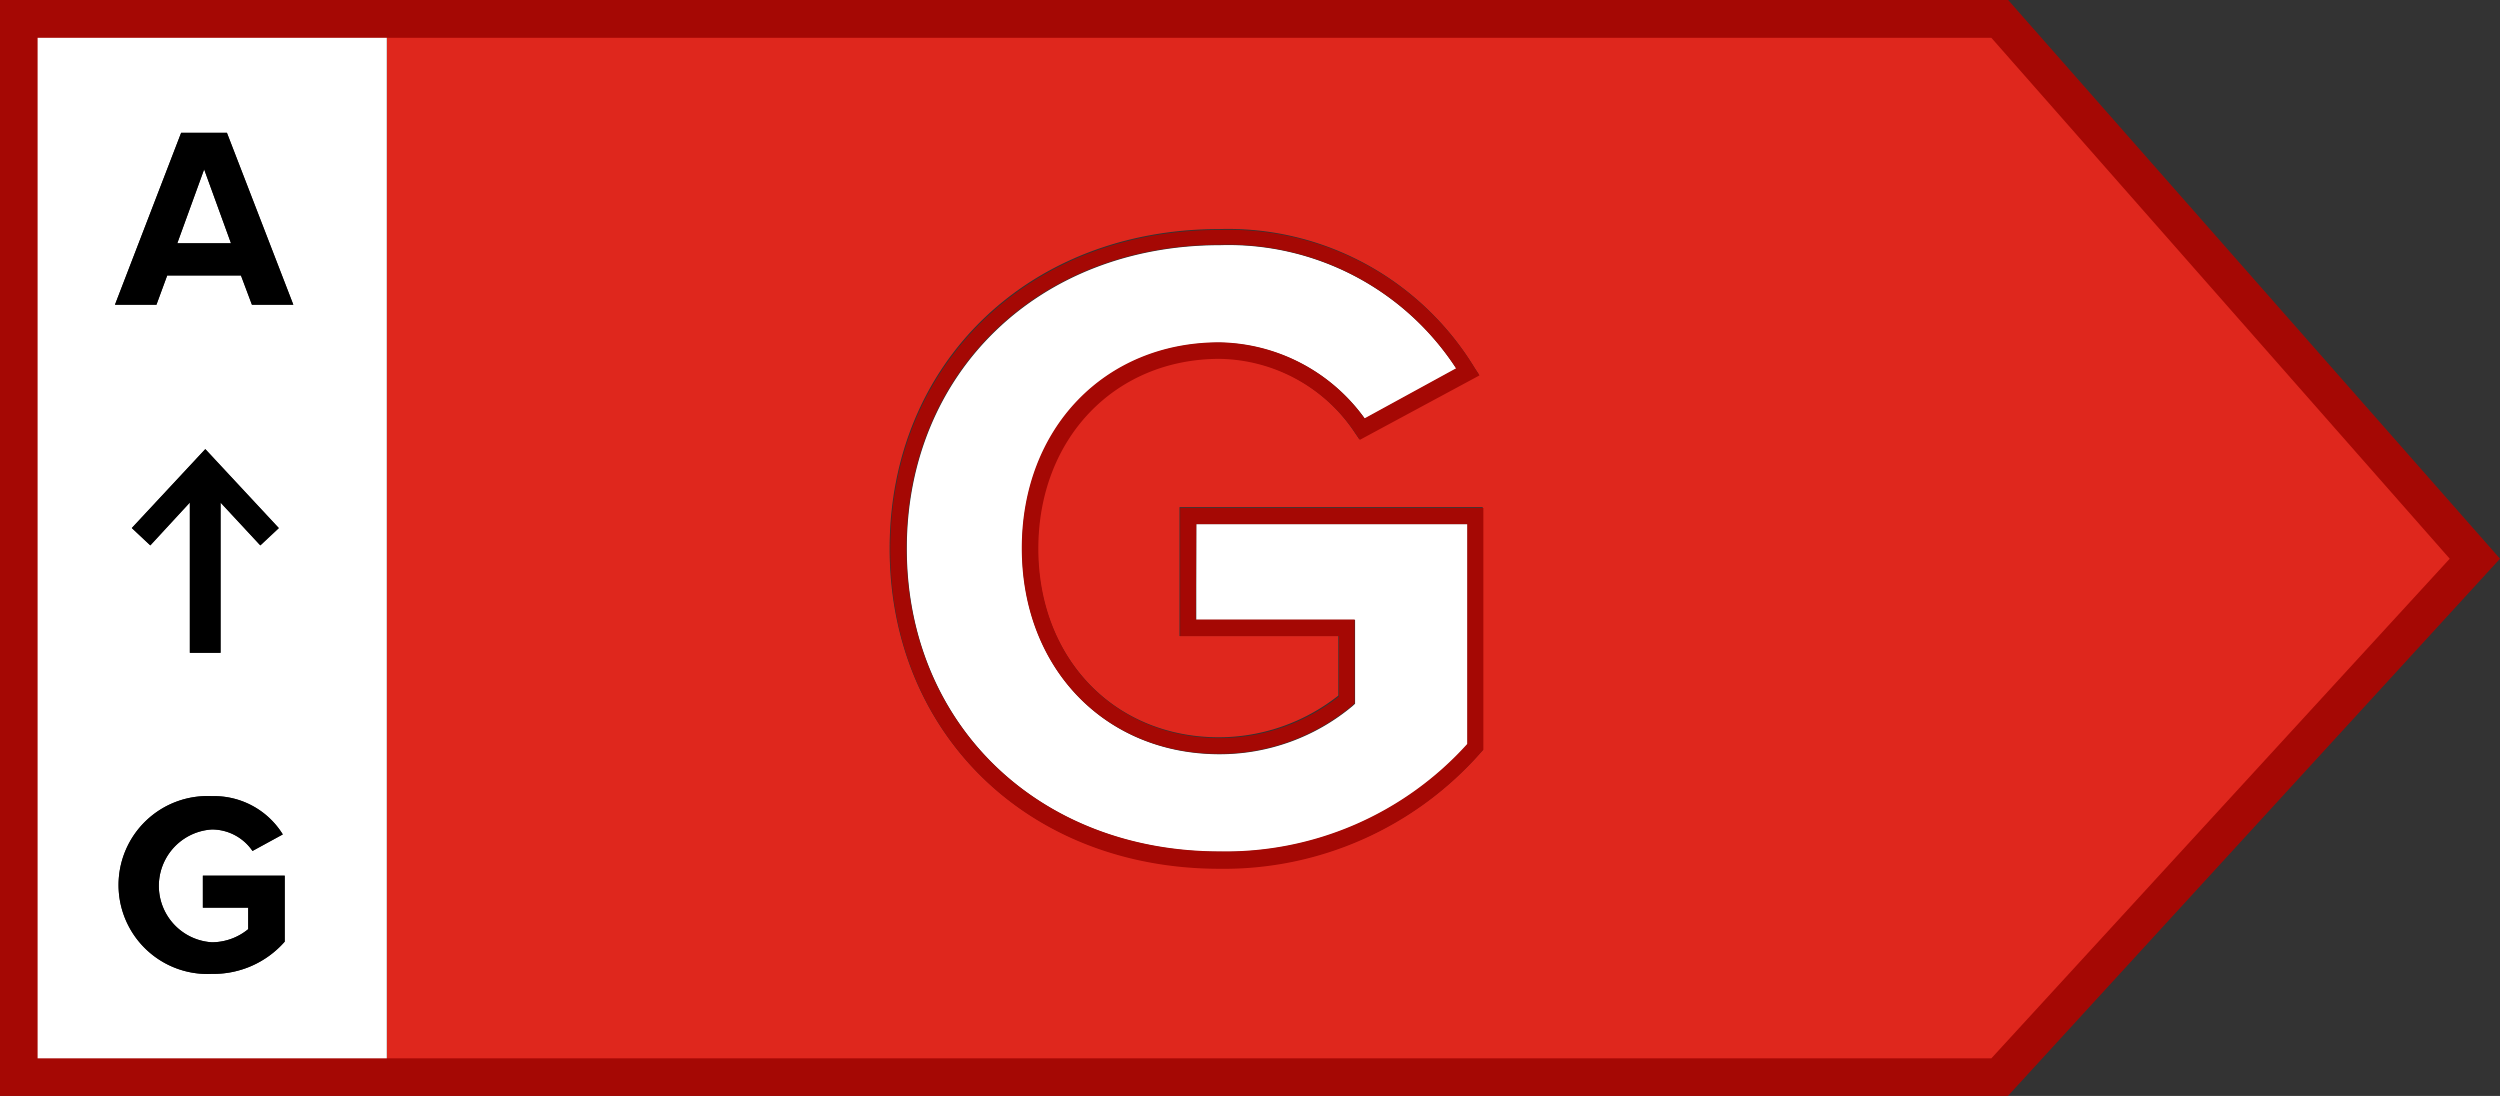 <svg xmlns="http://www.w3.org/2000/svg" id="Warstwa_1" data-name="Warstwa 1" viewBox="92 117 116.34 51"><rect x="92" y="117" width="116.34" height="51" fill="#333333" stroke="none"/><defs><style>.cls-1{fill:none;}.cls-2{fill:#df271d;}.cls-3{fill:#fff;}.cls-4{fill:#a50804;}</style></defs><path class="cls-1" d="M110,118H93v49h92l22-24-22-25Zm74.89,48.75H93.25v-48.5h91.64L206.66,143Z"/><path class="cls-2" d="M110,118.25v48.5h74.89L206.66,143l-21.77-24.75Zm51,33.66-.1.11a15.91,15.91,0,0,1-12.17,5.37c-8.88,0-15.33-6.25-15.33-14.86s6.45-14.87,15.33-14.87a13.41,13.41,0,0,1,11.87,6.43l.22.34-5.57,3-.19-.28a7.72,7.72,0,0,0-6.33-3.49c-4.89,0-8.44,3.71-8.44,8.83s3.55,8.82,8.44,8.82a9,9,0,0,0,5.55-1.94V146.6h-7.39v-6H161Z"/><path class="cls-3" d="M93.25,118.25v48.5H110v-48.5Zm12,42.57a4.41,4.41,0,0,1-3.39,1.5,4.14,4.14,0,1,1,0-8.27,3.76,3.76,0,0,1,3.3,1.78l-1.41.77a2.29,2.29,0,0,0-1.89-1,2.63,2.63,0,0,0,0,5.25,2.67,2.67,0,0,0,1.69-.61v-1h-2.11v-1.49h3.81ZM99,142.38l-.86-.8,3.42-3.68,3.42,3.68-.86.8-1.85-2v7h-1.43v-7Zm4.73-11.2-.51-1.36H99.78l-.5,1.36H97.35l3.08-8h2.13l3.09,8Z"/><polygon class="cls-3" points="100.25 128.32 102.75 128.32 101.5 124.88 100.25 128.32"/><path class="cls-4" d="M185.19,117.83l-.08-.08H92.75v49.5h92.36l22.07-24.08.16-.17ZM185,167H93V118h92l22,25Z"/><path class="cls-4" d="M185.44,168H92V117h93.45l.3.34L208.34,143Zm-91.69-1.75h90.92L206,143l-21.33-24.24H93.75Z"/><path class="cls-3" d="M155.06,149.75l-.12.11a9.65,9.65,0,0,1-6.18,2.24c-5.33,0-9.19-4-9.19-9.57s3.86-9.58,9.19-9.58a8.48,8.48,0,0,1,6.76,3.54l4.26-2.33a12.66,12.66,0,0,0-11-5.75c-8.44,0-14.58,5.94-14.58,14.12s6.14,14.11,14.58,14.11a15.15,15.15,0,0,0,11.52-5V141.39H147.67v4.46h7.39Z"/><path class="cls-4" d="M146.92,146.6h7.39v2.81a9,9,0,0,1-5.55,1.94c-4.89,0-8.44-3.71-8.44-8.82s3.55-8.83,8.44-8.83a7.72,7.72,0,0,1,6.33,3.49l.19.28,5.57-3-.22-.34a13.41,13.41,0,0,0-11.87-6.43c-8.88,0-15.33,6.25-15.33,14.87s6.45,14.86,15.33,14.86A15.91,15.91,0,0,0,160.93,152l.1-.11V140.64H146.92Zm.75-5.21h12.61v10.23a15.15,15.15,0,0,1-11.52,5c-8.44,0-14.58-5.93-14.58-14.11s6.14-14.12,14.58-14.12a12.66,12.66,0,0,1,11,5.75l-4.26,2.33a8.48,8.48,0,0,0-6.76-3.54c-5.33,0-9.19,4-9.19,9.58s3.86,9.57,9.19,9.57a9.65,9.65,0,0,0,6.18-2.24l.12-.11v-3.9h-7.39Z"/><path d="M100.43,123.18l-3.08,8h1.93l.5-1.36h3.43l.51,1.36h1.93l-3.09-8Zm-.18,5.14,1.25-3.44,1.25,3.44Z"/><path d="M101.44,159.24h2.11v1a2.67,2.67,0,0,1-1.69.61,2.63,2.63,0,0,1,0-5.25,2.29,2.29,0,0,1,1.89,1l1.41-.77a3.76,3.76,0,0,0-3.3-1.78,4.14,4.14,0,1,0,0,8.27,4.41,4.41,0,0,0,3.39-1.5v-3.07h-3.81Z"/><polygon points="102.26 147.38 102.26 140.39 104.11 142.38 104.97 141.57 101.55 137.9 98.13 141.57 98.99 142.38 100.83 140.39 100.83 147.38 102.26 147.38"/></svg>